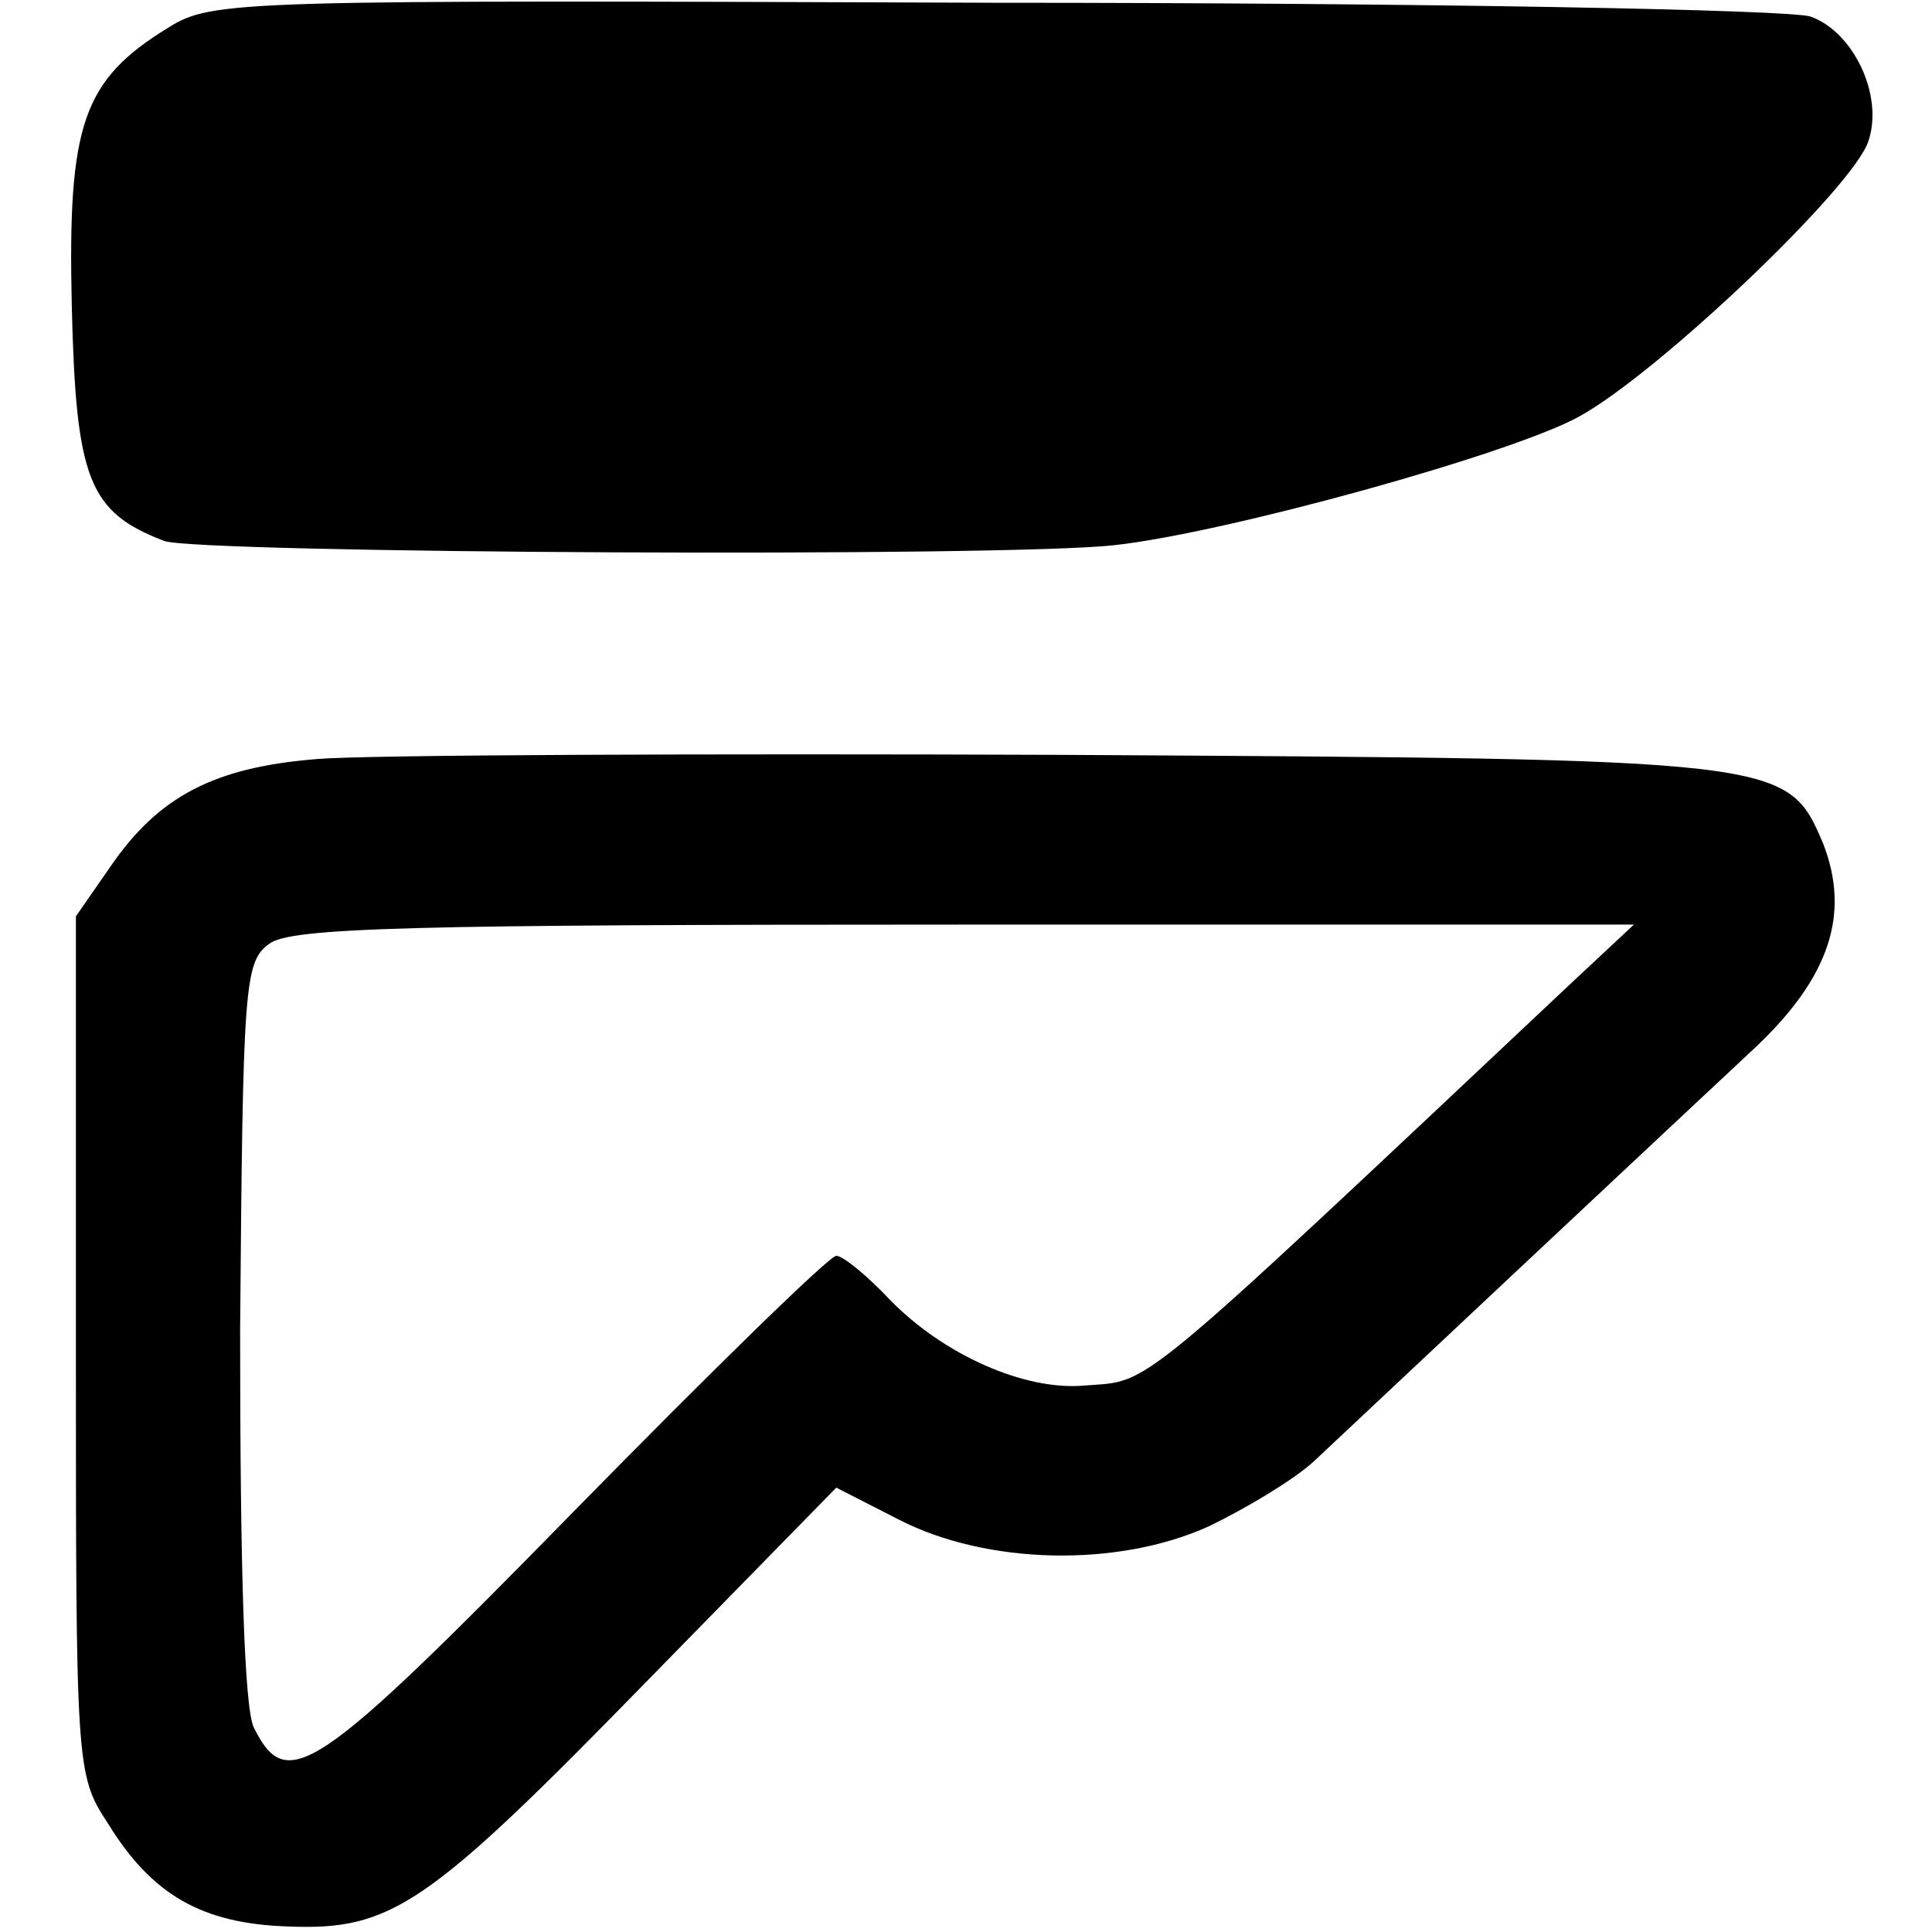 <?xml version="1.0" standalone="no"?>
<!DOCTYPE svg PUBLIC "-//W3C//DTD SVG 20010904//EN"
 "http://www.w3.org/TR/2001/REC-SVG-20010904/DTD/svg10.dtd">
<svg version="1.0" xmlns="http://www.w3.org/2000/svg"
 width="140pt" height="140pt" viewBox="0 0 140 140"
 preserveAspectRatio="xMidYMid meet">
<g transform="translate(0,140) scale(0.1,-0.1)"
fill="#000000" stroke="none">
<path d="M122 1380 c-62 -38 -73 -70 -70 -201 3 -126 12 -150 67 -171 25 -9
612 -12 689 -3 81 9 287 66 336 93 57 31 200 167 210 200 11 33 -11 79 -42 90
-15 5 -281 10 -592 10 -549 2 -566 2 -598 -18z"/>
<path d="M230 850 c-75 -6 -115 -27 -150 -78 l-25 -36 0 -310 c0 -306 0 -312
23 -347 32 -52 68 -73 131 -75 75 -3 101 15 260 178 l137 140 45 -23 c64 -33
159 -35 225 -5 27 13 62 34 76 47 35 33 260 244 320 300 54 51 69 97 49 148
-26 61 -28 61 -551 64 -261 1 -504 0 -540 -3z m909 -162 c-323 -304 -304 -288
-353 -292 -43 -4 -102 22 -141 62 -16 17 -34 32 -39 32 -5 0 -90 -83 -190
-185 -188 -192 -208 -205 -232 -157 -7 14 -10 114 -10 288 2 250 3 267 21 280
15 12 105 14 504 14 l485 0 -45 -42z"/>
</g>
</svg>

